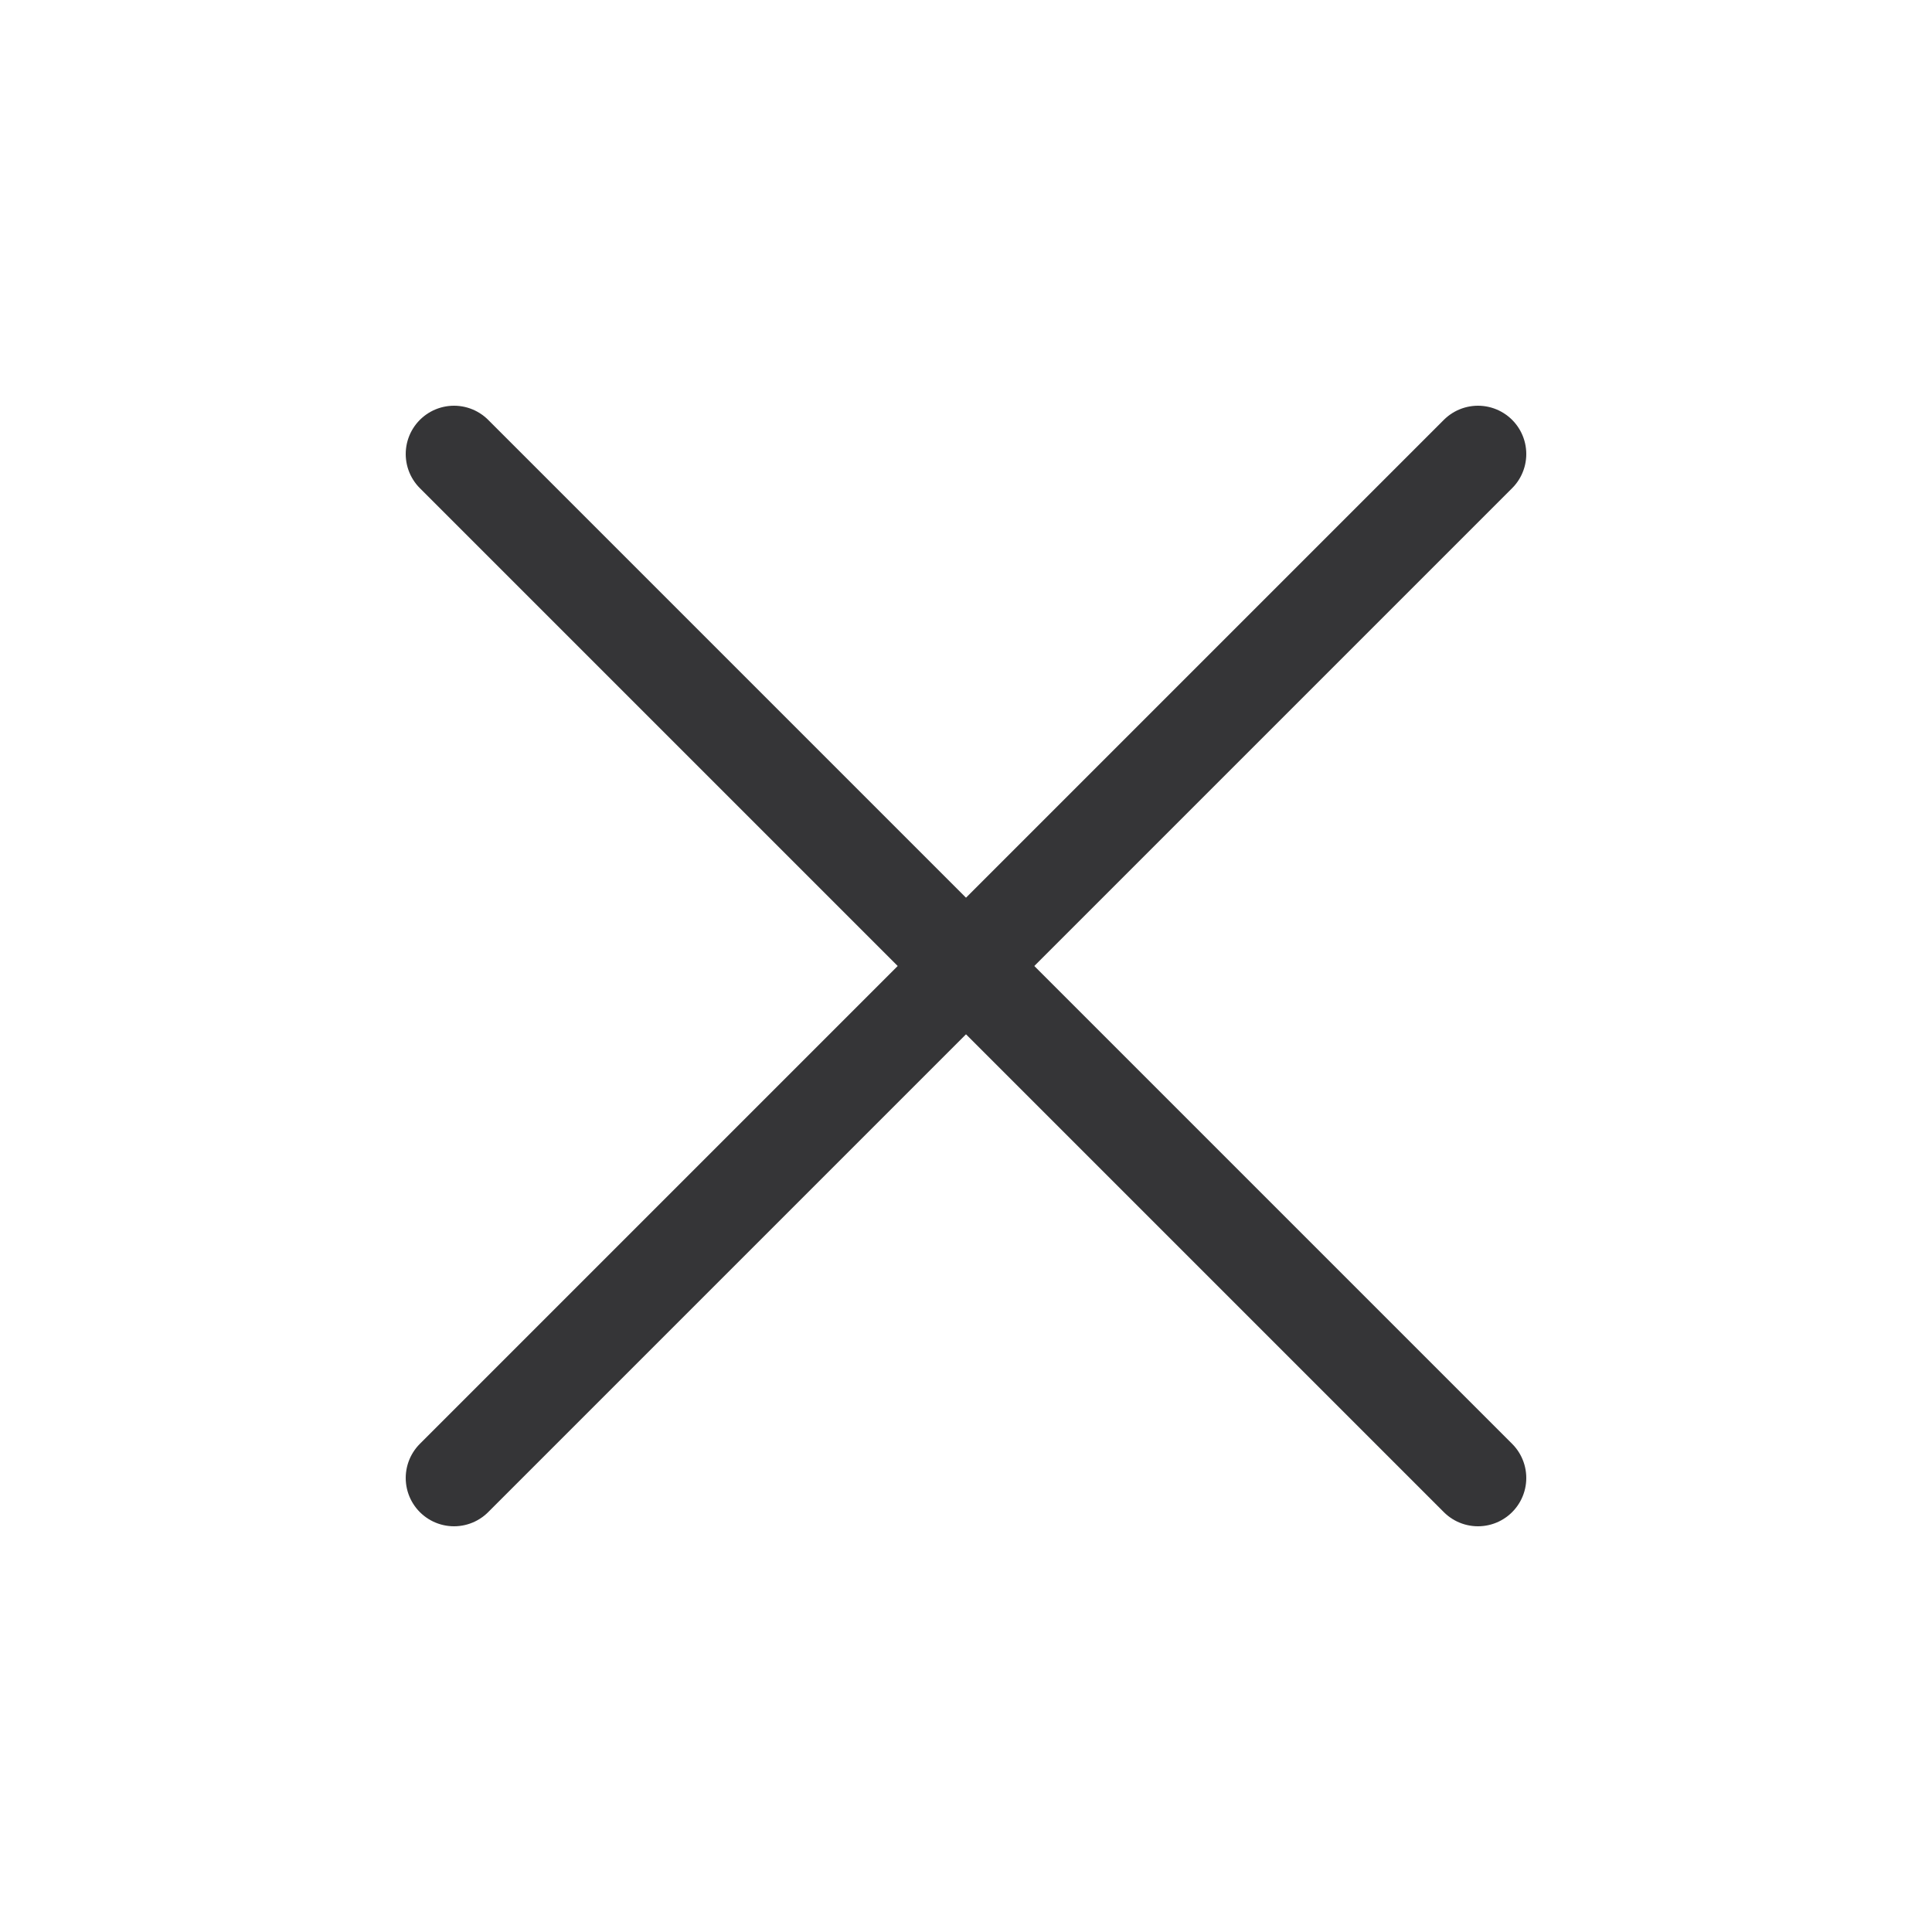 <?xml version="1.0" encoding="utf-8"?>
<!-- Generator: Adobe Illustrator 25.3.1, SVG Export Plug-In . SVG Version: 6.00 Build 0)  -->
<svg version="1.1" id="Layer_1" xmlns="http://www.w3.org/2000/svg" xmlns:xlink="http://www.w3.org/1999/xlink" x="0px" y="0px"
	 viewBox="0 0 20 20" style="enable-background:new 0 0 20 20;" xml:space="preserve">
<style type="text/css">
	.st0{fill:none;stroke:#353537;stroke-linecap:round;stroke-linejoin:round;}
</style>
<g id="Group_59">
	<line id="Line_16" class="st0" x1="15.3" y1="15.3" x2="4.7" y2="4.7"/>
</g>
<g id="Group_60">
	<line id="Line_17" class="st0" x1="15.3" y1="4.7" x2="4.7" y2="15.3"/>
</g>
</svg>
